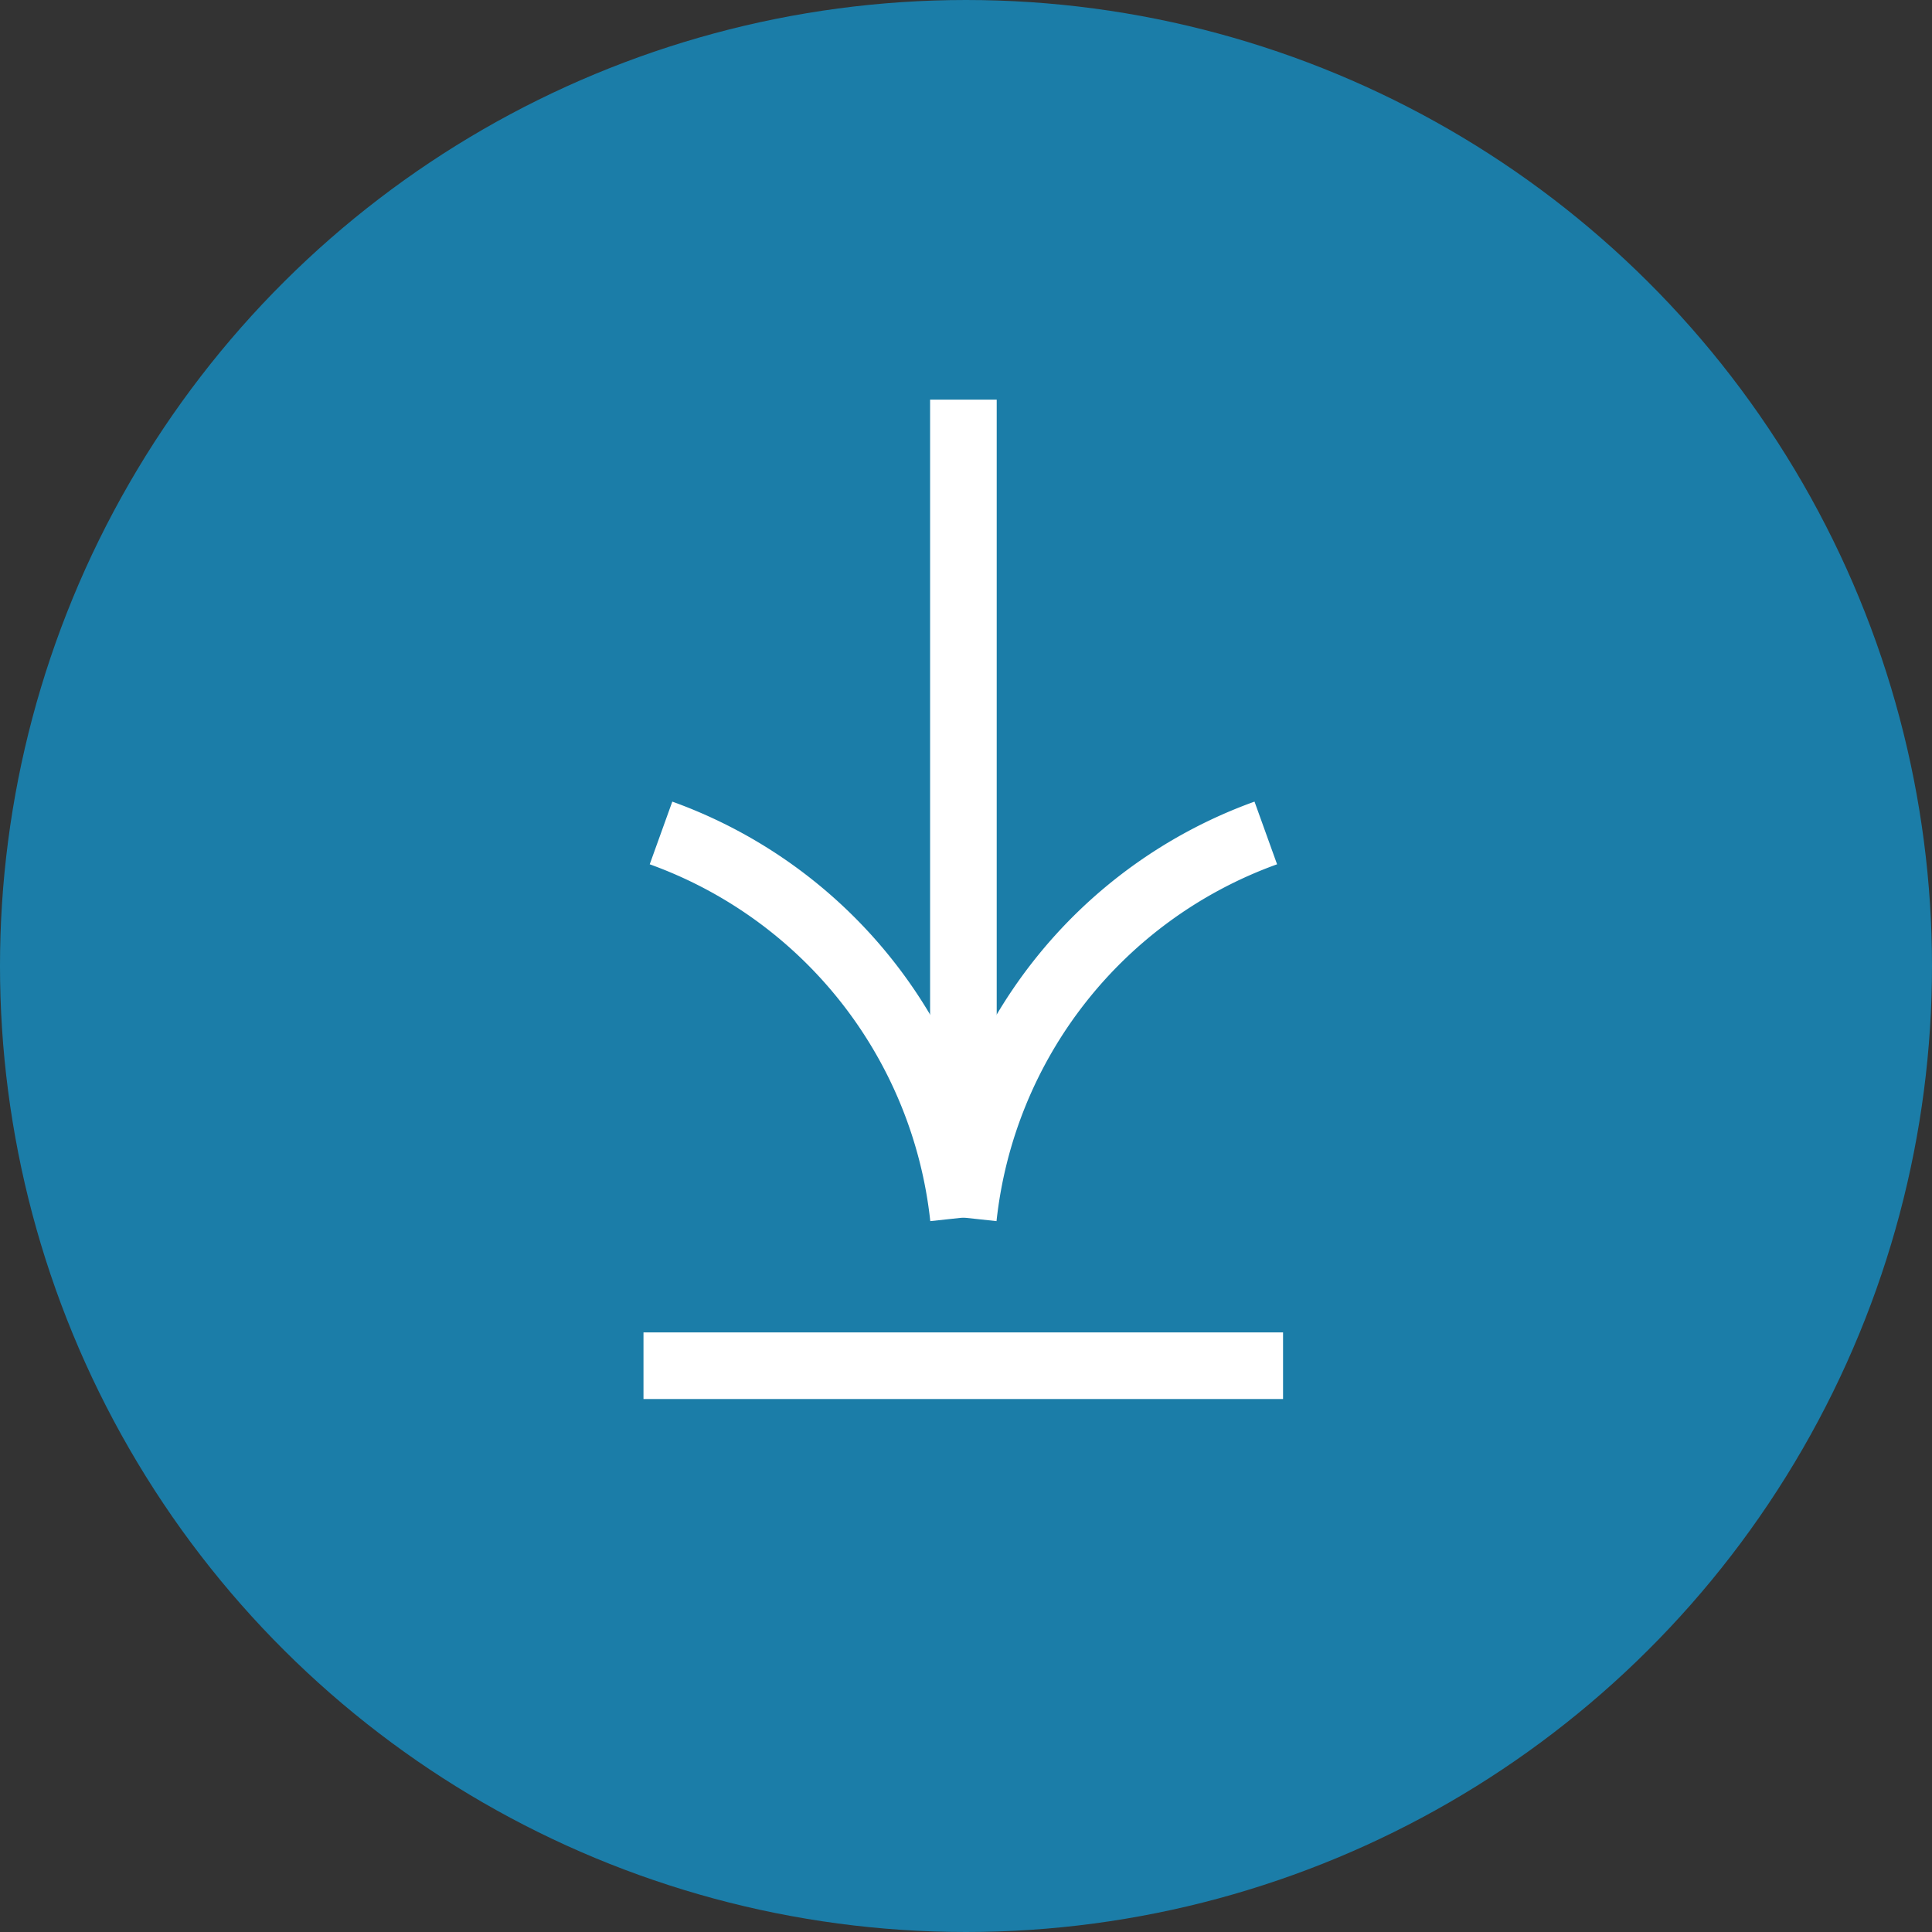 <svg xmlns="http://www.w3.org/2000/svg" width="29" height="29" viewBox="0 0 29 29">
  <rect x="0" y="0" width="29" height="29" fill="#333333" stroke="none"/>
  <g id="グループ_301473" data-name="グループ 301473" transform="translate(82 -788) rotate(90)">
    <circle id="楕円形_97" data-name="楕円形 97" cx="14.5" cy="14.5" r="14.5" transform="translate(788 53)" fill="#1b7da8"/>
    <g id="グループ_301472" data-name="グループ 301472" transform="translate(-17.834 0.831)">
      <g id="グループ_301471" data-name="グループ 301471">
        <path id="パス_703777" data-name="パス 703777" d="M-336.663-13216.831a6.926,6.926,0,0,0,5.773,4.539" transform="translate(1155 13279)" fill="none" stroke="#fff" stroke-width="1"/>
        <path id="パス_703778" data-name="パス 703778" d="M-336.663-13212.292a6.926,6.926,0,0,1,5.773-4.539" transform="translate(1155 13283.539)" fill="none" stroke="#fff" stroke-width="1"/>
      </g>
      <path id="パス_703779" data-name="パス 703779" d="M-345.118-13212.292H-333.9" transform="translate(1156.951 13279)" fill="none" stroke="#fff" stroke-width="1"/>
    </g>
    <path id="パス_705591" data-name="パス 705591" d="M810.5,72.078v-9.6" transform="translate(-2 0.263)" fill="none" stroke="#fff" stroke-width="1"/>
  </g>
</svg>

